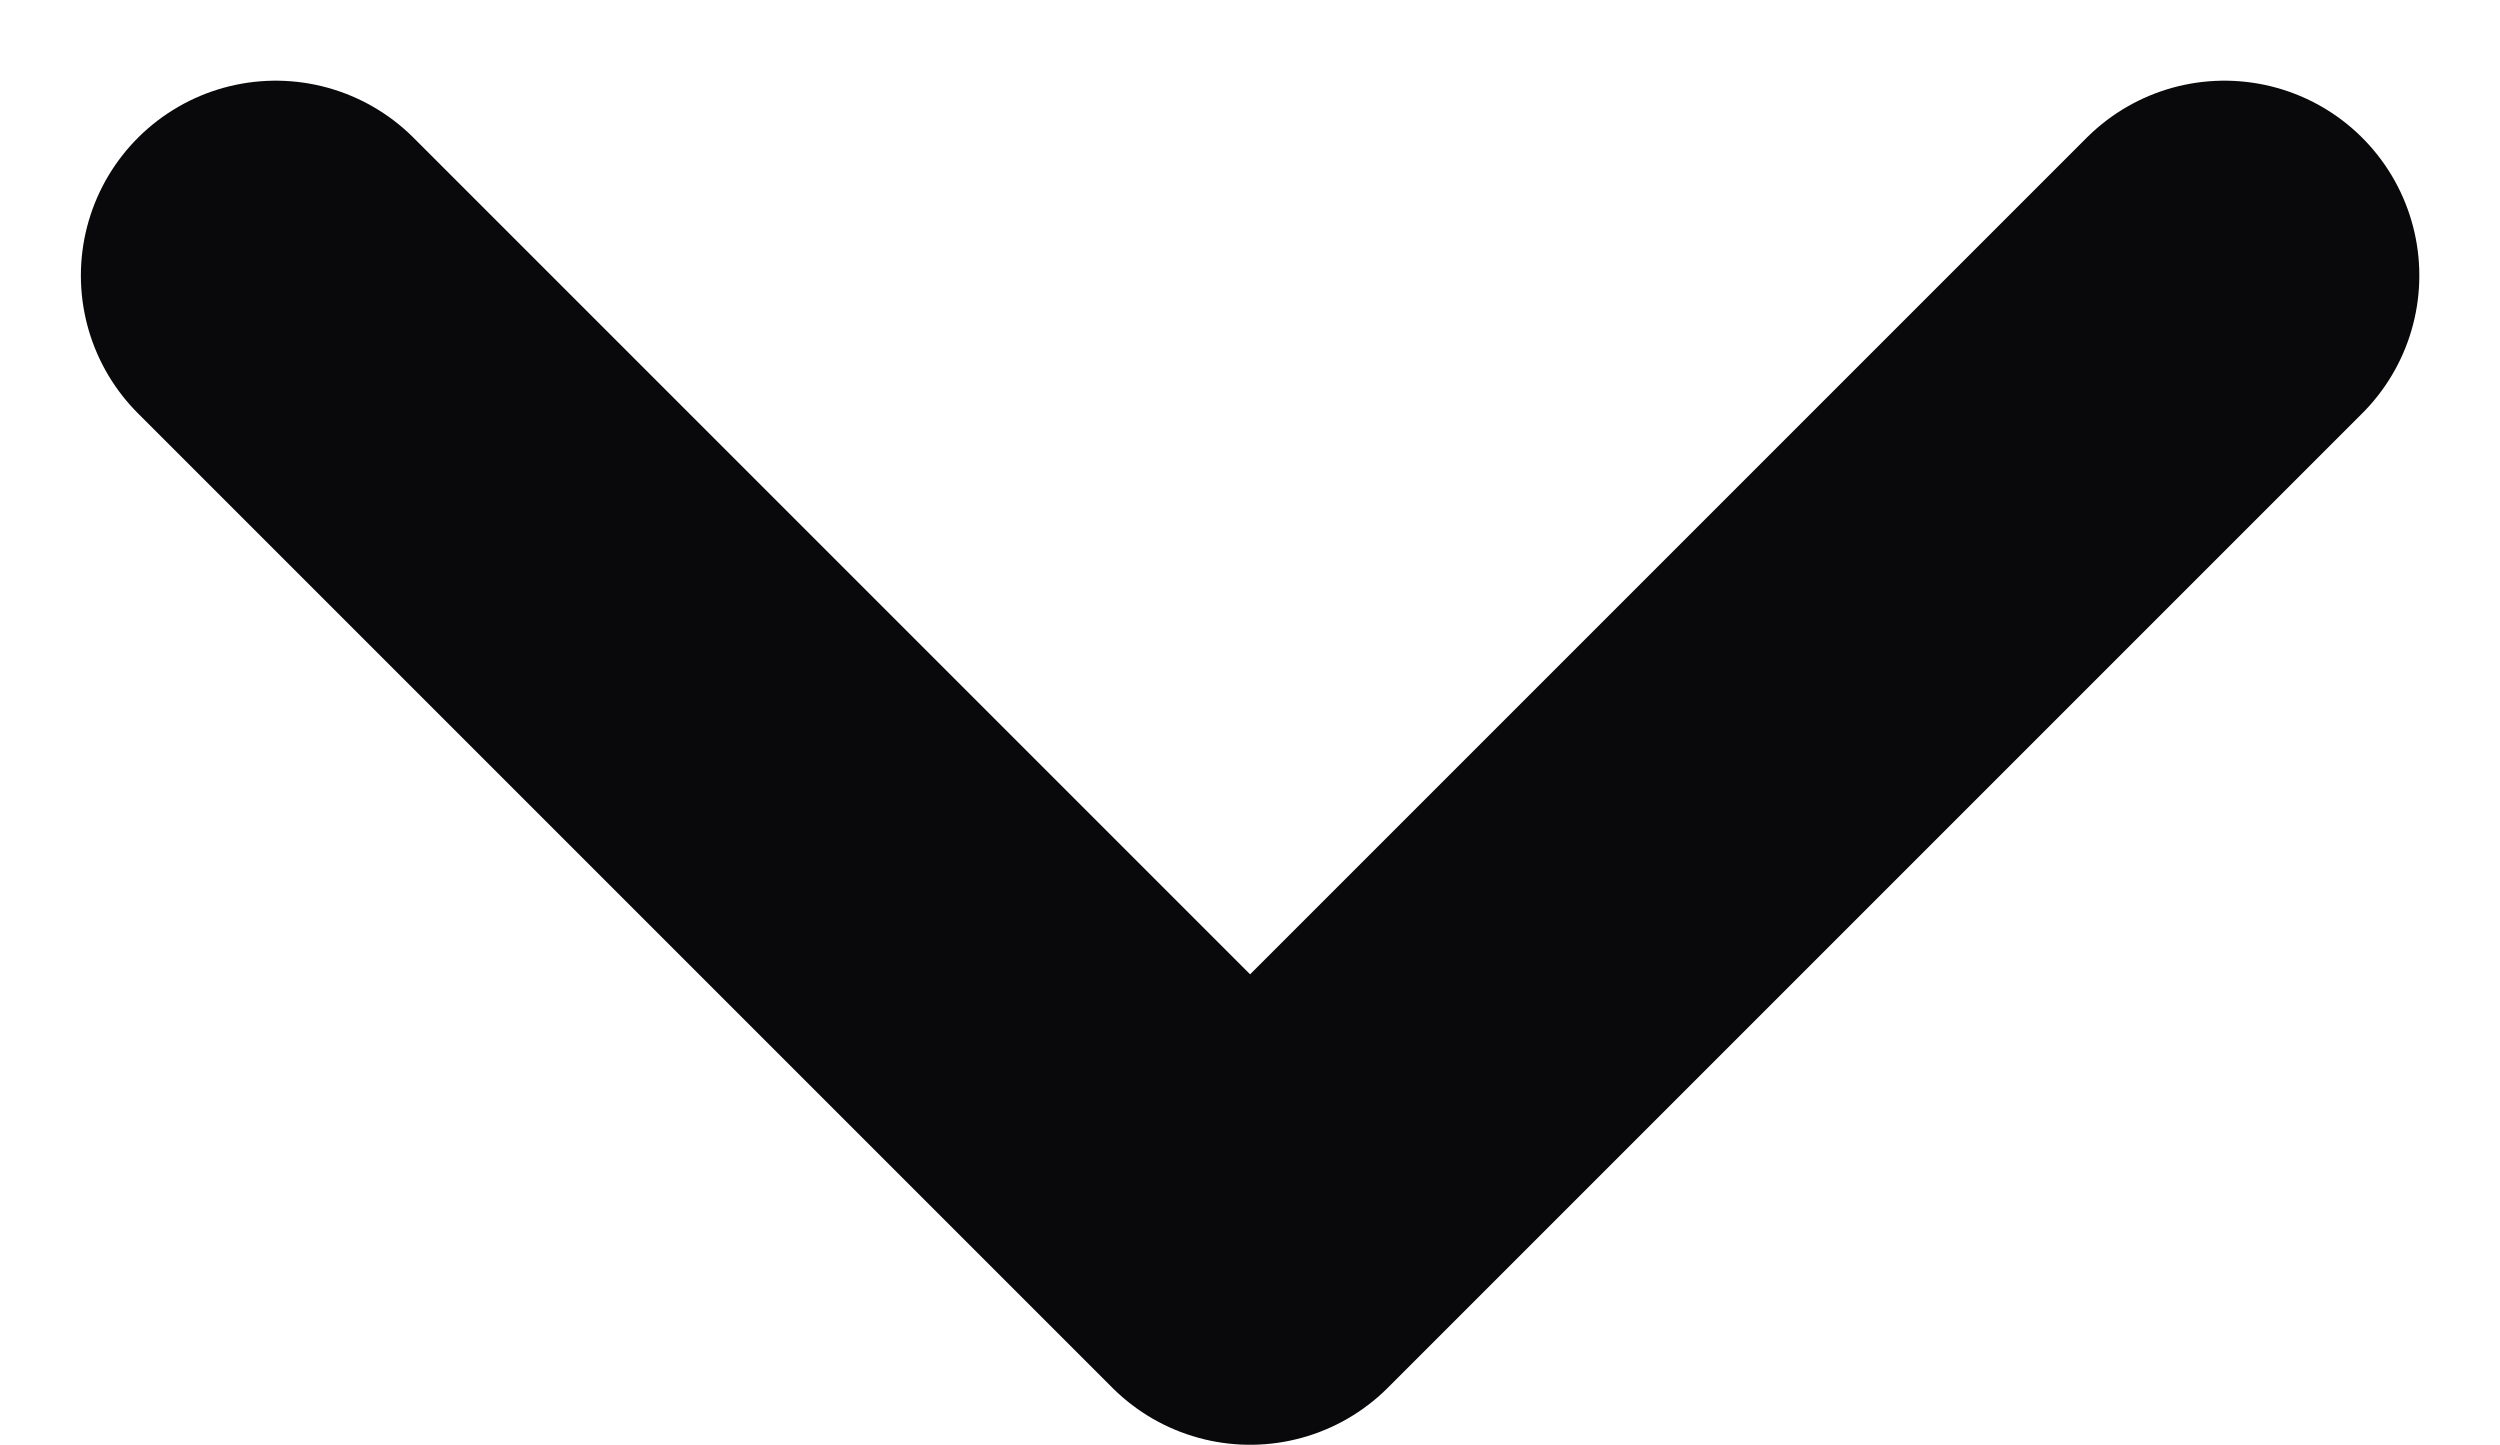 <svg xmlns="http://www.w3.org/2000/svg" width="12.829" height="7.414" viewBox="0 0 12.829 7.414">
    <path fill="none" stroke="#09090b" stroke-linecap="round" stroke-linejoin="round" stroke-width="2px" d="M2938.926 11356.5l5 5 5-5" transform="translate(-2937.511 -11355.086)"/>
</svg>
